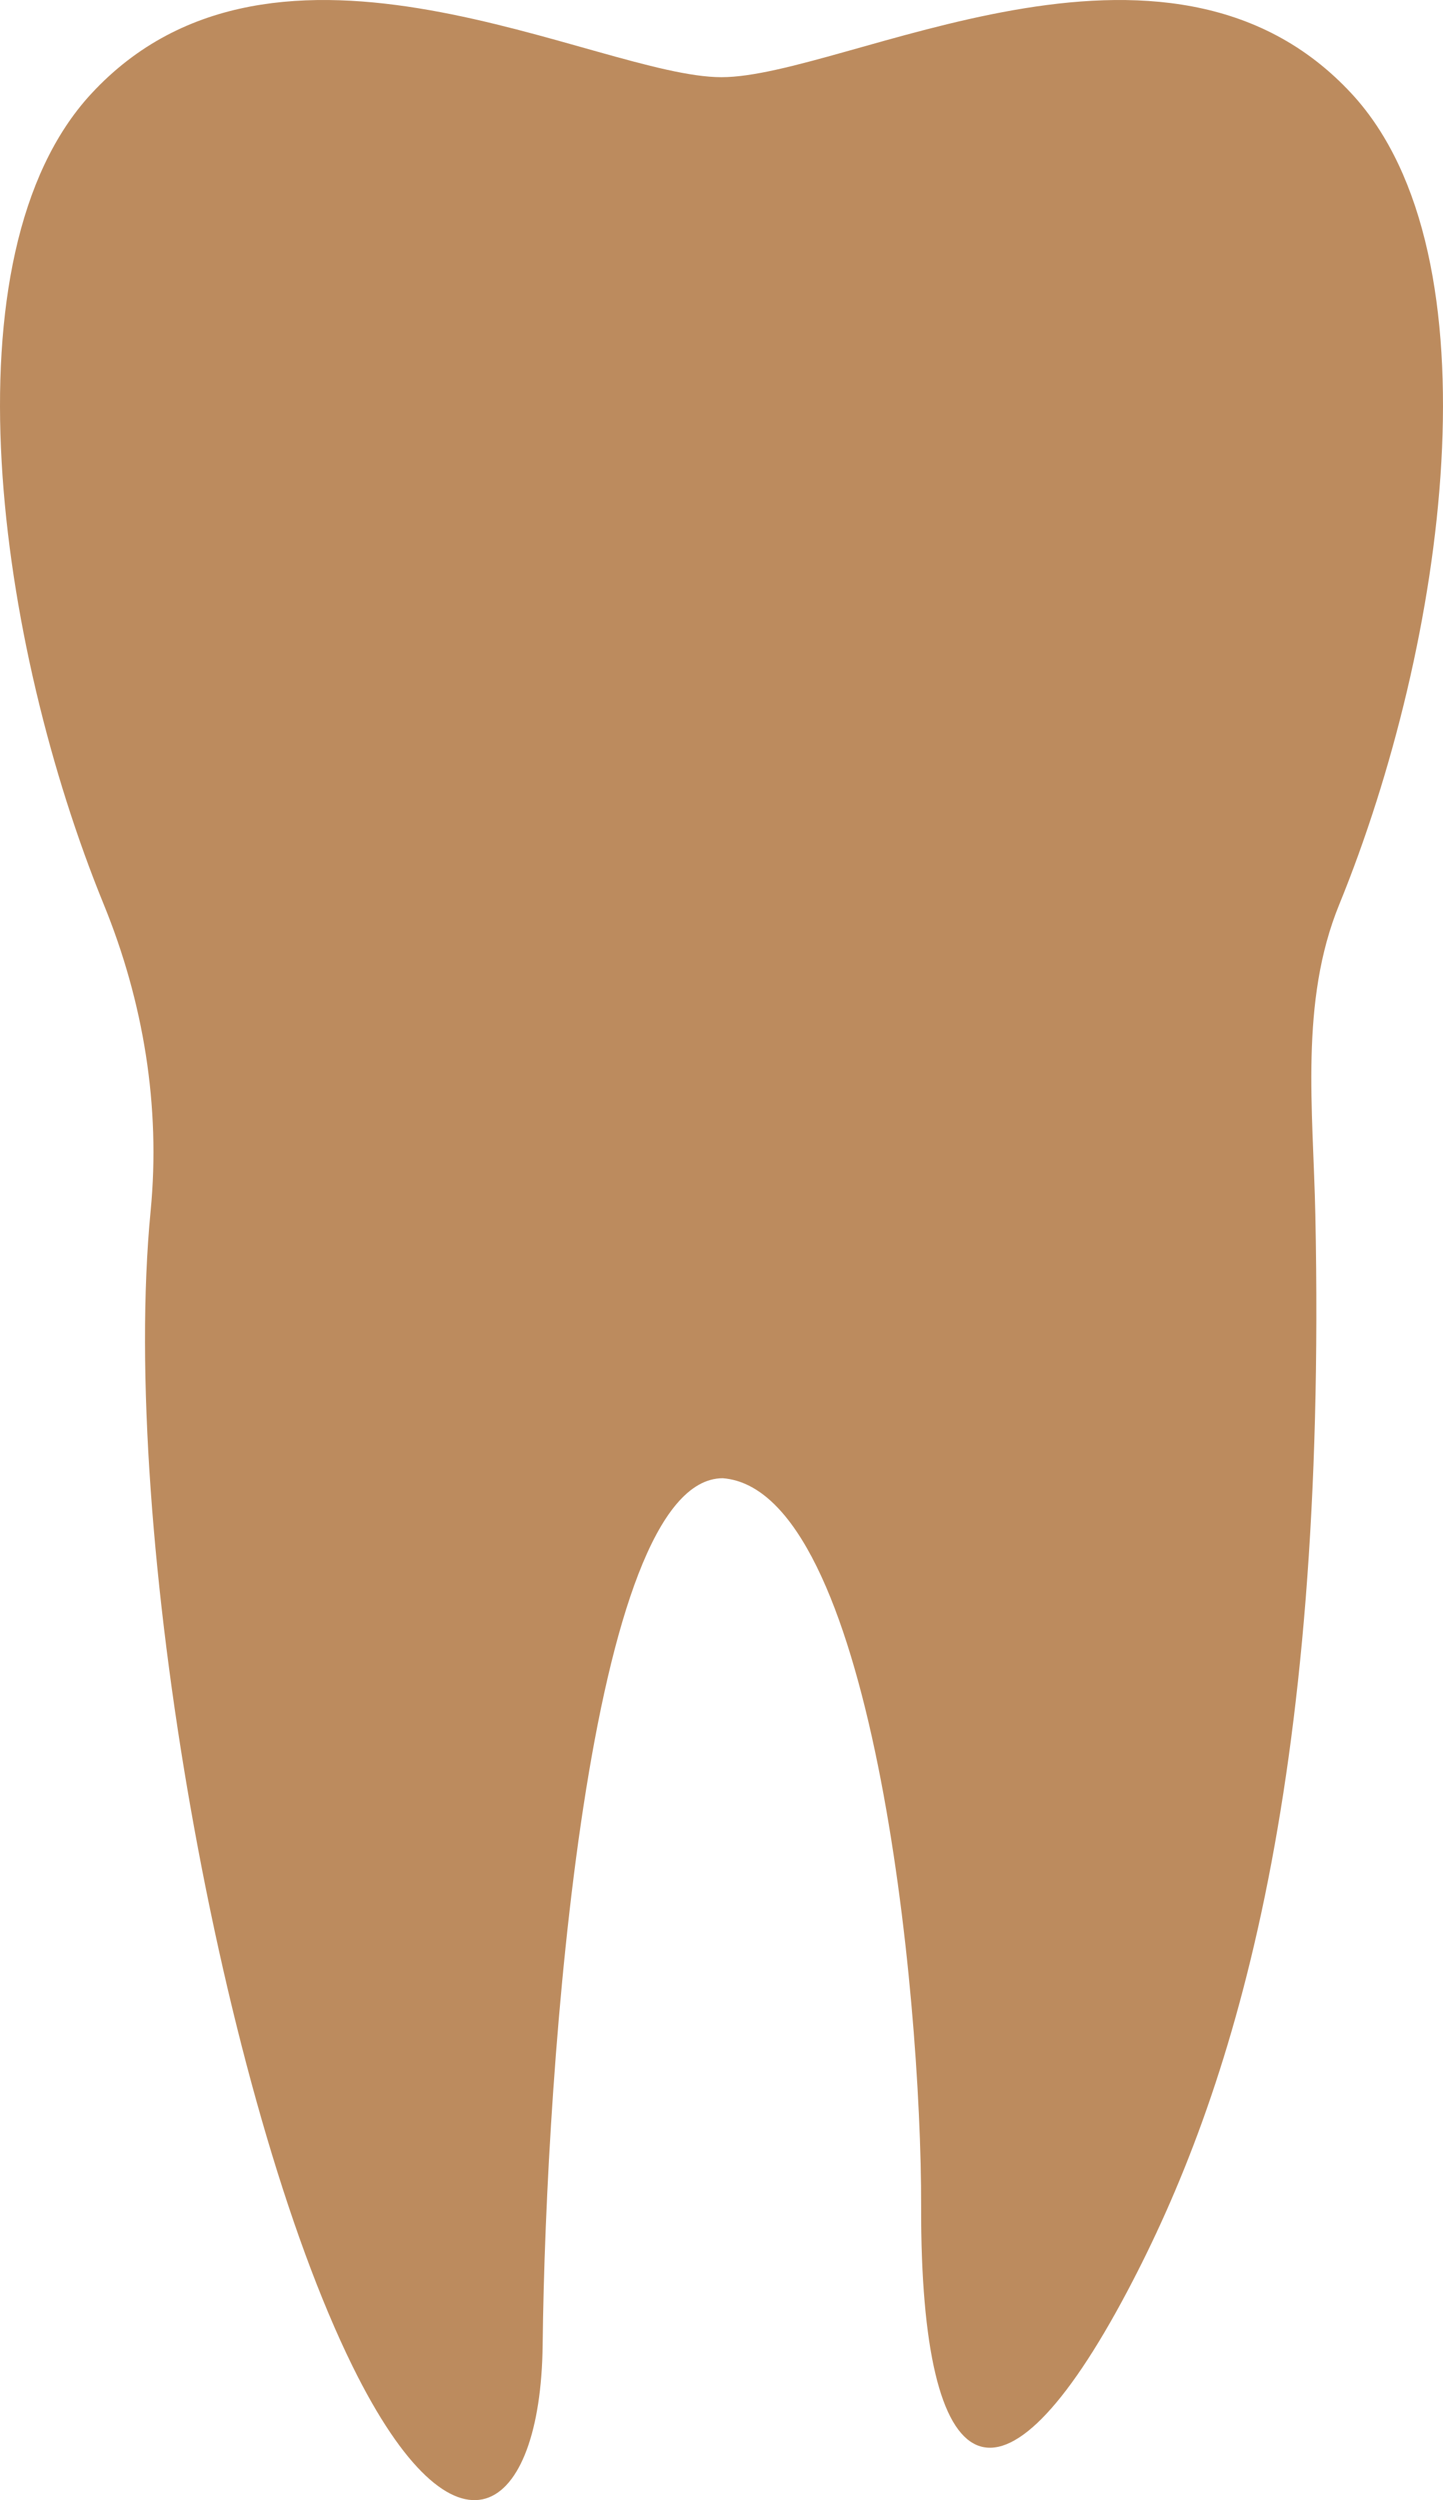 <svg width="41" height="71" viewBox="0 0 41 71" fill="none" xmlns="http://www.w3.org/2000/svg">
<path d="M20.499 2.192C24.01 2.192 33.141 -3.045 38.415 2.672C42.64 7.255 41.08 18.274 38.05 25.691C36.924 28.449 37.311 31.519 37.373 34.495C37.712 50.893 34.997 59.469 32.029 65.072C28.447 71.834 26.154 70.744 26.172 62.672C26.187 56.506 24.765 42.315 20.538 41.979C16.719 41.979 15.508 58.587 15.418 66.603C15.363 71.425 12.966 73.183 10.015 67.194C6.312 59.678 3.395 43.535 4.28 34.386C4.567 31.422 4.076 28.448 2.95 25.689C-0.08 18.273 -1.64 7.252 2.585 2.671C7.858 -3.045 16.988 2.192 20.499 2.192Z" fill="#BC8B5E"/>
</svg>
